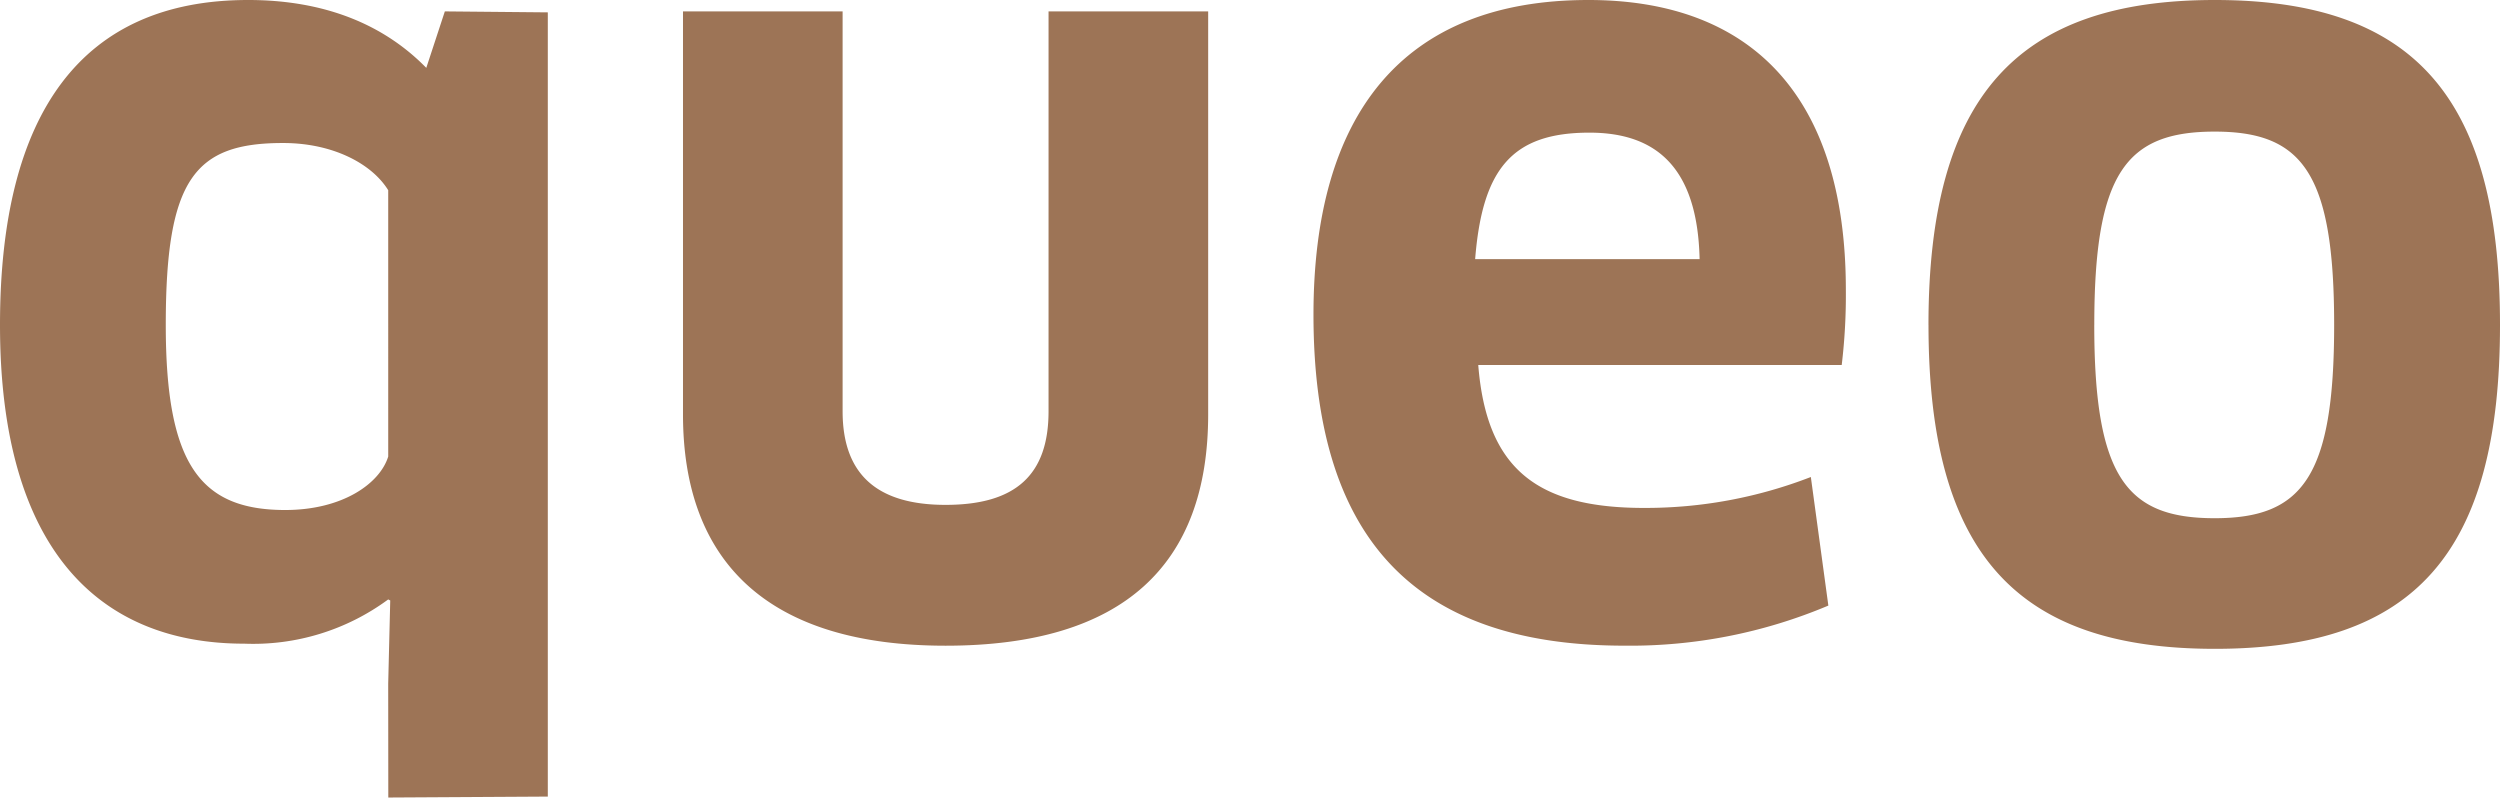 <svg xmlns="http://www.w3.org/2000/svg" width="153.6" height="49" viewBox="0 0 153.6 49"><path id="queo_logo" d="M23.851,42.01l.125-5.117-.125-.064a13.97,13.97,0,0,1-8.857,2.718C6.073,39.547,0,33.735,0,19.964,0,6.885,5.06,0,15.246,0c4.619,0,8.287,1.453,10.945,4.17L27.331.7,33.657.76V48.942l-9.8.058ZM10.185,19.964c0,8.528,2.088,11.371,7.339,11.371,3.543,0,5.82-1.642,6.328-3.285V11.687c-1.013-1.641-3.417-2.9-6.453-2.9C11.956,8.782,10.185,10.993,10.185,19.964Zm108.3,0C118.487,5.939,123.928,0,136.075,0,148.286,0,153.6,5.939,153.6,19.964c0,14.087-5.314,19.9-17.525,19.9C123.928,39.863,118.487,34.051,118.487,19.964Zm10.186,0c0,9.413,2.024,11.875,7.4,11.875s7.339-2.527,7.339-11.875-1.961-11.878-7.339-11.878C130.634,8.086,128.673,10.613,128.673,19.964ZM41.963,25.458V.7H51.77V25.269c0,3.792,2.024,5.75,6.326,5.75s6.327-1.833,6.327-5.75V.7H74.23V25.458c0,9.287-5.251,14.214-16.134,14.214S41.963,34.555,41.963,25.458ZM80.7,19.332C80.7,7.139,86.079,0,97.593,0c9.806,0,15.816,5.685,15.816,17.814a35.984,35.984,0,0,1-.254,4.612H90.824c.505,6.381,3.606,8.781,10.184,8.781a28.08,28.08,0,0,0,10.25-1.9l1.076,7.9a31.3,31.3,0,0,1-12.528,2.463C86.584,39.672,80.7,32.723,80.7,19.332Zm9.932-3.412h13.792c-.127-5.623-2.656-7.77-6.769-7.77C92.911,8.15,91.076,10.361,90.633,15.92Z" fill="#9d7456"></path></svg>